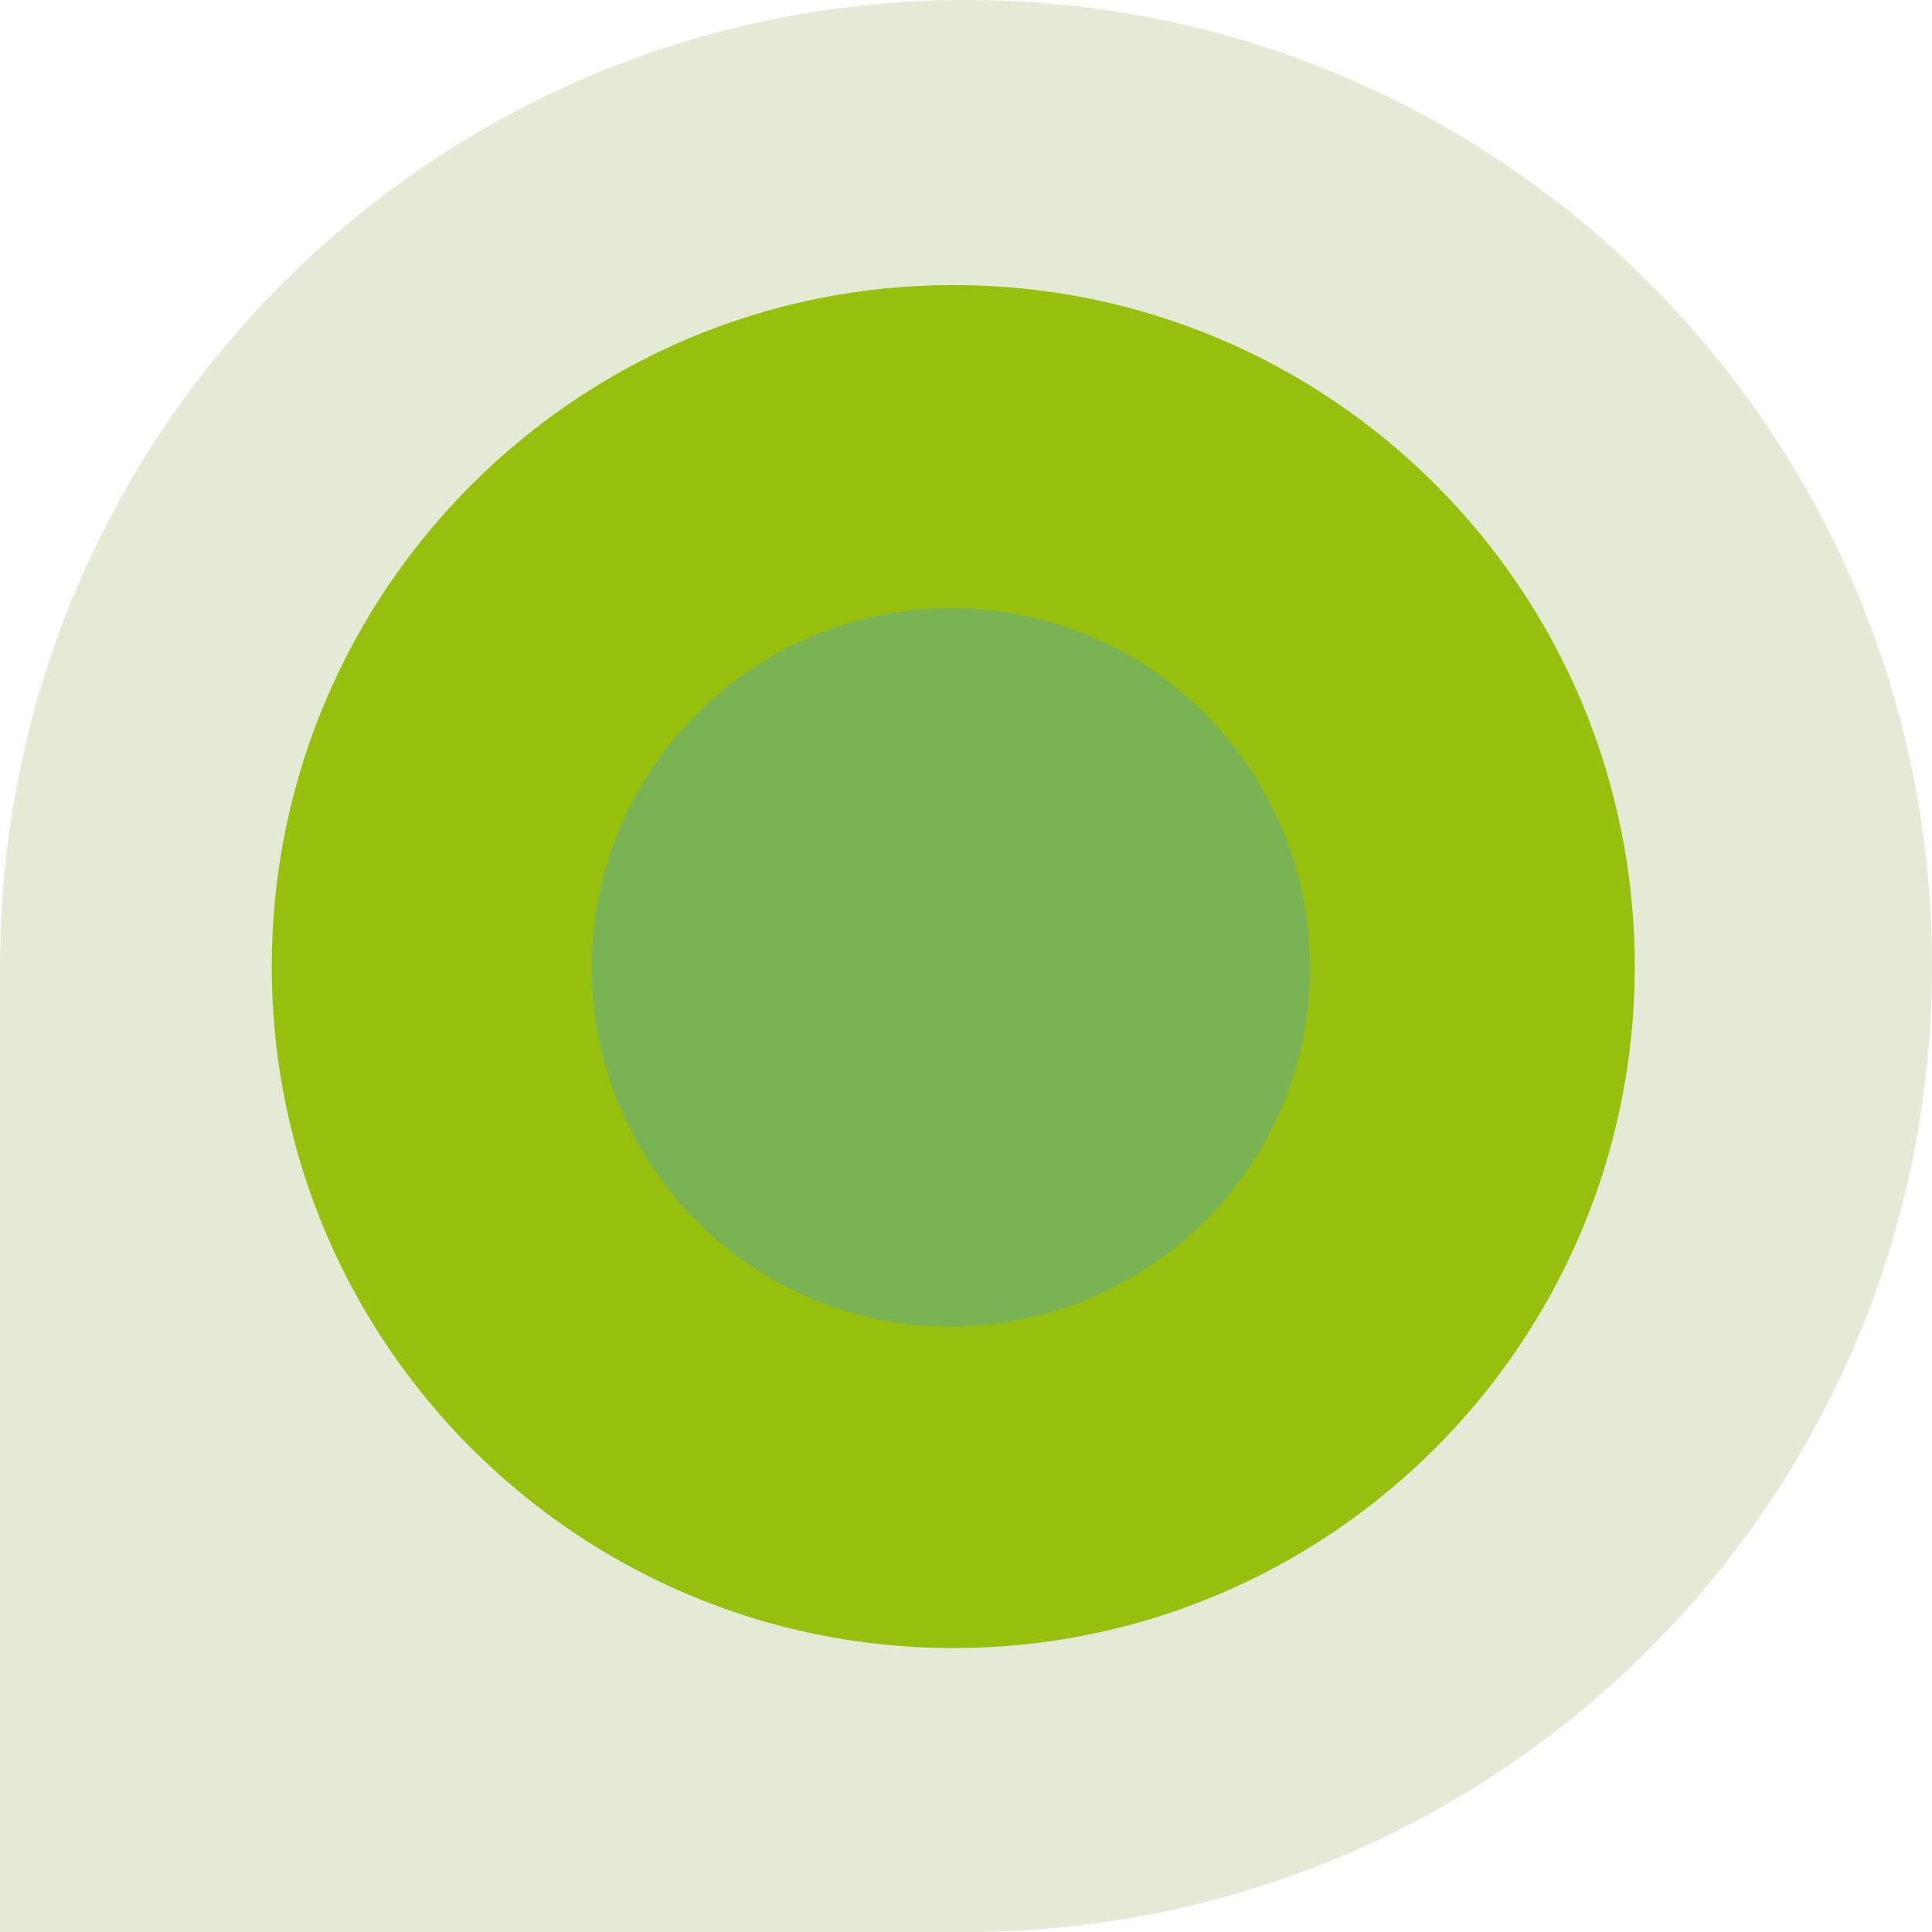 <?xml version="1.0" encoding="UTF-8"?>
<svg xmlns="http://www.w3.org/2000/svg" width="145" height="145" viewBox="0 0 145 145" fill="none">
  <g opacity="0.5">
    <path d="M72.5 0C112.541 0 145 32.459 145 72.5C145 112.039 113.348 144.185 74 144.983V145H0V72H0.003C0.272 32.19 32.626 0 72.5 0Z" fill="#CCD5AE"></path>
  </g>
  <path d="M71.106 44.615C55.697 44.615 43.274 57.092 43.221 72.5C43.274 87.909 55.697 100.385 71.106 100.385C86.514 100.385 98.937 87.909 98.99 72.5C98.937 57.092 86.461 44.669 71.106 44.615Z" fill="#79B353"></path>
  <path d="M71.543 21.394C43.315 21.394 20.395 44.315 20.395 72.543C20.395 100.772 43.315 123.692 71.543 123.692C99.772 123.692 122.692 100.772 122.692 72.543C122.692 44.255 99.832 21.394 71.543 21.394ZM71.362 99.566C56.464 99.566 44.461 87.502 44.401 72.604C44.461 57.705 56.464 45.702 71.362 45.642C86.261 45.642 98.264 57.705 98.324 72.604C98.324 87.502 86.261 99.505 71.362 99.566Z" fill="#97BF0D"></path>
</svg>
